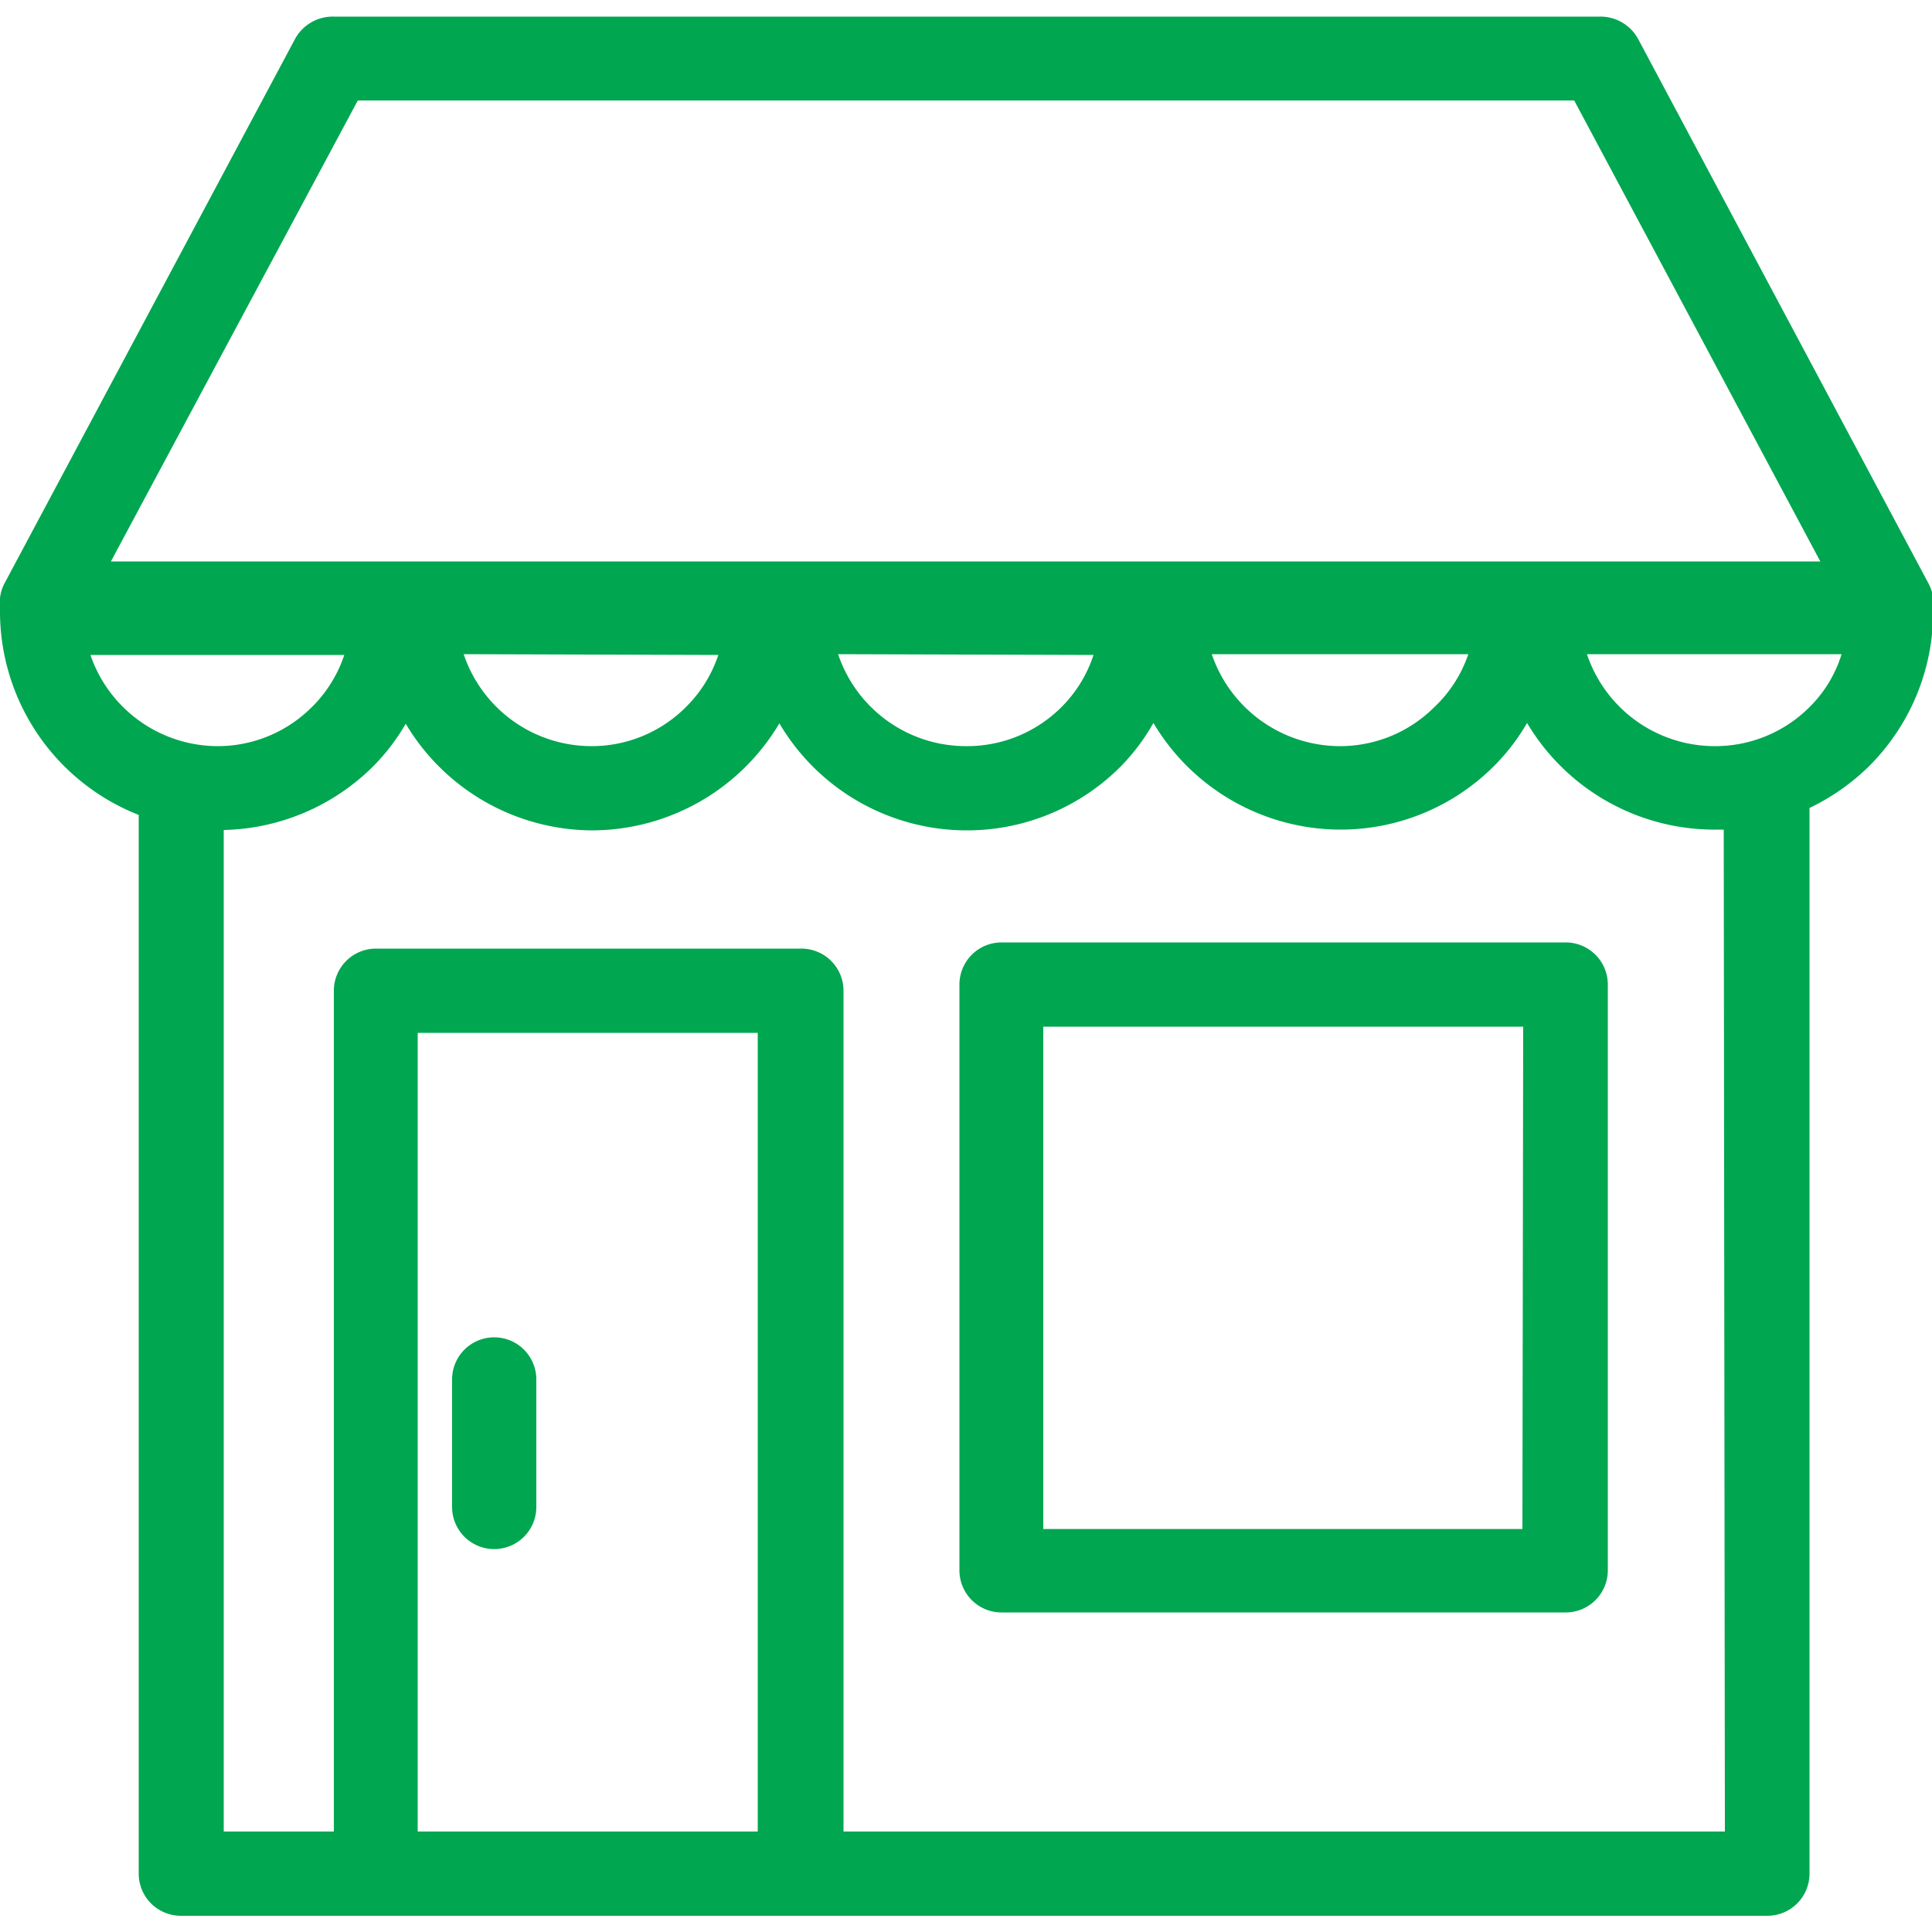 <svg id="icon" xmlns="http://www.w3.org/2000/svg" viewBox="0 0 50 50"><path id="item" d="M11.7,39v-3.3a1.09,1.09,0,1,1,2.18,0V39a1.09,1.09,0,0,1-2.18,0ZM41.61,25.48V40.63a1.09,1.09,0,0,1-1.09,1.1H25.92a1.09,1.09,0,0,1-1.09-1.1V25.48a1.09,1.09,0,0,1,1.09-1.09h14.6A1.09,1.09,0,0,1,41.61,25.48Zm-2.19,1.09H27v13h12.4Zm8.94-6.73a5.71,5.71,0,0,1-1.53,1.07h0V48.49a1.09,1.09,0,0,1-1.09,1.09H4.68a1.09,1.09,0,0,1-1.09-1.09V21.09A5.66,5.66,0,0,1,0,15.84a.79.79,0,0,1,0-.13,1.06,1.06,0,0,1,.11-.6L7.64,1a1.11,1.11,0,0,1,1-.57H41.39a1.11,1.11,0,0,1,1,.57l7.53,14.12a1.06,1.06,0,0,1,.11.6.79.79,0,0,1,0,.13A5.64,5.64,0,0,1,48.36,19.84Zm-17-2.91a3.51,3.51,0,0,0,3.29,2.38h0a3.45,3.45,0,0,0,2.46-1A3.38,3.38,0,0,0,38,16.93Zm-9.67,0A3.49,3.49,0,0,0,25,19.31h0a3.45,3.45,0,0,0,2.46-1,3.38,3.38,0,0,0,.84-1.36Zm-9.69,0a3.49,3.49,0,0,0,3.29,2.38h0a3.44,3.44,0,0,0,2.45-1,3.4,3.4,0,0,0,.85-1.36Zm-9.13-2.4H47.11L40.74,2.6H9.26Zm2.74,4.78h0a3.44,3.44,0,0,0,2.45-1,3.4,3.4,0,0,0,.85-1.36H2.34A3.49,3.49,0,0,0,5.63,19.31Zm14,7.42h-8.8V47.4h8.8Zm25-5.26-.27,0h0a5.64,5.64,0,0,1-4.82-2.76,5.37,5.37,0,0,1-.85,1.11,5.61,5.61,0,0,1-4,1.65h0a5.64,5.64,0,0,1-4.82-2.76A5.37,5.37,0,0,1,29,19.84a5.61,5.61,0,0,1-4,1.65h0a5.63,5.63,0,0,1-4.83-2.77,5.65,5.65,0,0,1-4.84,2.77h0a5.64,5.64,0,0,1-4.83-2.76,5.37,5.37,0,0,1-.85,1.11,5.65,5.65,0,0,1-3.86,1.64V47.4H8.64V25.64a1.09,1.09,0,0,1,1.09-1.09h11a1.09,1.09,0,0,1,1.1,1.09V47.4H44.64Zm3-4.54H41.07a3.49,3.49,0,0,0,3.29,2.38h0a3.45,3.45,0,0,0,2.46-1A3.28,3.28,0,0,0,47.66,16.93Z" style="fill:#00a650"/></svg>